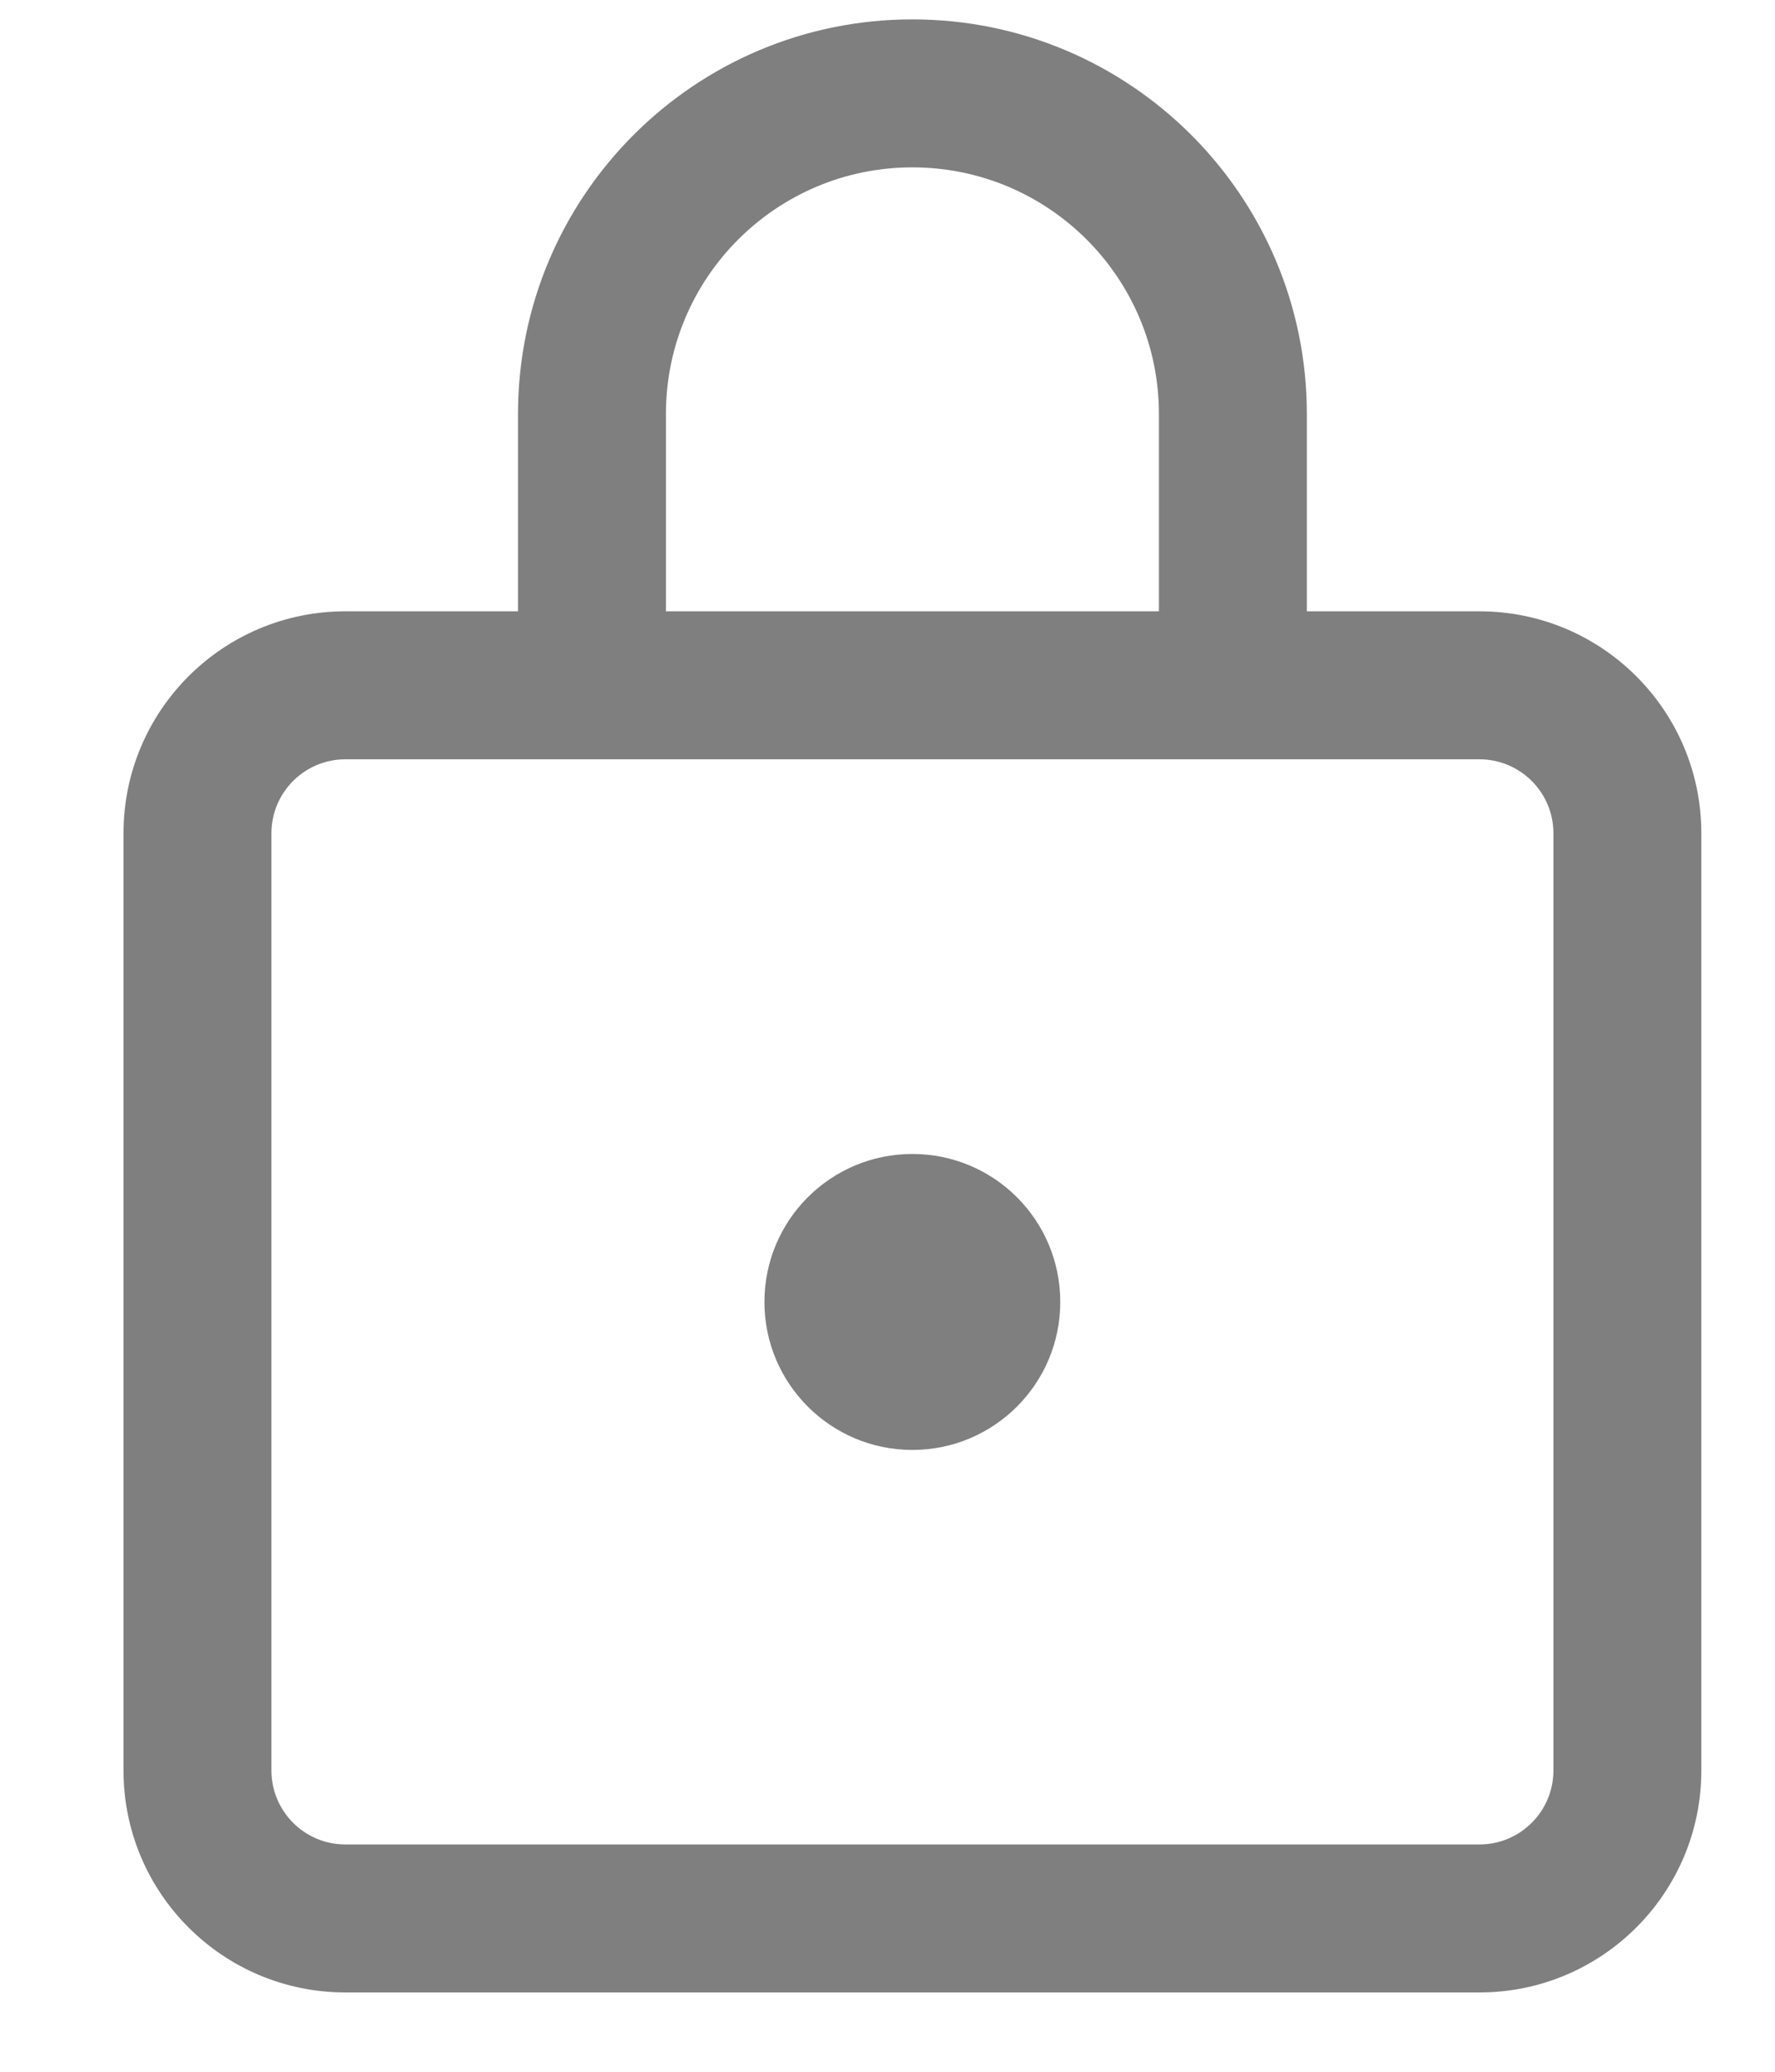 <svg width="12" height="14" viewBox="0 0 12 14" fill="none" xmlns="http://www.w3.org/2000/svg">
<rect width="12" height="14" fill="#EFEFEF"/>
<g clip-path="url(#clip0_0_1)">
<rect width="1440" height="7390.3" transform="translate(-1087 -3317)" fill="#F6F6F6"/>
<rect x="-933" y="-97.702" width="1131" height="149" rx="10" fill="white"/>
<path d="M-0.714 -11.702V-21.884H5.6V-20.561H0.822V-17.459H5.147V-16.142H0.822V-11.702H-0.714ZM9.564 -11.533C9.08 -11.533 8.643 -11.623 8.252 -11.802C7.861 -11.984 7.551 -12.247 7.322 -12.592C7.097 -12.937 6.984 -13.359 6.984 -13.86C6.984 -14.291 7.067 -14.645 7.233 -14.924C7.398 -15.202 7.622 -15.423 7.904 -15.585C8.186 -15.747 8.5 -15.87 8.848 -15.953C9.196 -16.036 9.551 -16.099 9.912 -16.142C10.37 -16.195 10.741 -16.238 11.026 -16.271C11.311 -16.308 11.518 -16.366 11.648 -16.445C11.777 -16.525 11.841 -16.654 11.841 -16.833V-16.868C11.841 -17.302 11.719 -17.638 11.473 -17.877C11.232 -18.116 10.87 -18.235 10.39 -18.235C9.889 -18.235 9.495 -18.124 9.206 -17.902C8.921 -17.683 8.724 -17.439 8.615 -17.171L7.218 -17.489C7.383 -17.953 7.625 -18.328 7.944 -18.613C8.265 -18.901 8.635 -19.11 9.052 -19.239C9.47 -19.372 9.909 -19.438 10.37 -19.438C10.675 -19.438 10.998 -19.401 11.339 -19.329C11.684 -19.259 12.005 -19.13 12.304 -18.941C12.605 -18.752 12.852 -18.482 13.044 -18.13C13.237 -17.782 13.333 -17.33 13.333 -16.773V-11.702H11.881V-12.746H11.822C11.725 -12.554 11.581 -12.365 11.389 -12.179C11.197 -11.994 10.95 -11.84 10.648 -11.717C10.347 -11.594 9.985 -11.533 9.564 -11.533ZM9.888 -12.726C10.299 -12.726 10.65 -12.807 10.941 -12.97C11.236 -13.132 11.46 -13.344 11.613 -13.606C11.768 -13.871 11.846 -14.155 11.846 -14.456V-15.441C11.793 -15.388 11.691 -15.338 11.538 -15.292C11.389 -15.248 11.218 -15.21 11.026 -15.177C10.834 -15.148 10.646 -15.119 10.464 -15.093C10.282 -15.07 10.13 -15.05 10.007 -15.033C9.718 -14.997 9.455 -14.935 9.216 -14.849C8.981 -14.763 8.792 -14.639 8.65 -14.476C8.51 -14.317 8.441 -14.105 8.441 -13.84C8.441 -13.472 8.577 -13.194 8.848 -13.005C9.12 -12.819 9.467 -12.726 9.888 -12.726ZM16.799 -21.884V-11.702H15.313V-21.884H16.799ZM20.286 -21.884V-11.702H18.799V-21.884H20.286ZM22.285 -11.702V-19.338H23.772V-11.702H22.285ZM23.036 -20.517C22.778 -20.517 22.555 -20.603 22.37 -20.775C22.188 -20.951 22.096 -21.16 22.096 -21.402C22.096 -21.647 22.188 -21.856 22.37 -22.028C22.555 -22.204 22.778 -22.292 23.036 -22.292C23.295 -22.292 23.515 -22.204 23.697 -22.028C23.883 -21.856 23.976 -21.647 23.976 -21.402C23.976 -21.16 23.883 -20.951 23.697 -20.775C23.515 -20.603 23.295 -20.517 23.036 -20.517ZM27.258 -16.236V-11.702H25.772V-19.338H27.199V-18.096H27.293C27.469 -18.5 27.744 -18.825 28.118 -19.07C28.496 -19.315 28.972 -19.438 29.545 -19.438C30.066 -19.438 30.521 -19.329 30.912 -19.11C31.303 -18.894 31.607 -18.573 31.822 -18.145C32.038 -17.718 32.145 -17.189 32.145 -16.559V-11.702H30.659V-16.38C30.659 -16.934 30.515 -17.366 30.226 -17.678C29.938 -17.993 29.542 -18.15 29.038 -18.15C28.693 -18.15 28.387 -18.076 28.118 -17.927C27.853 -17.777 27.643 -17.559 27.487 -17.27C27.334 -16.985 27.258 -16.641 27.258 -16.236ZM37.341 -8.679C36.734 -8.679 36.212 -8.759 35.775 -8.918C35.34 -9.077 34.986 -9.288 34.711 -9.549C34.436 -9.811 34.23 -10.098 34.094 -10.409L35.372 -10.937C35.461 -10.791 35.581 -10.637 35.73 -10.474C35.882 -10.308 36.088 -10.168 36.346 -10.052C36.608 -9.936 36.945 -9.878 37.356 -9.878C37.919 -9.878 38.385 -10.015 38.753 -10.29C39.12 -10.562 39.304 -10.996 39.304 -11.593V-13.094H39.21C39.12 -12.932 38.991 -12.751 38.822 -12.552C38.657 -12.353 38.428 -12.181 38.136 -12.035C37.844 -11.889 37.465 -11.816 36.998 -11.816C36.394 -11.816 35.851 -11.957 35.367 -12.239C34.886 -12.524 34.505 -12.943 34.224 -13.497C33.945 -14.054 33.806 -14.738 33.806 -15.55C33.806 -16.362 33.943 -17.058 34.218 -17.638C34.497 -18.218 34.878 -18.662 35.362 -18.971C35.846 -19.282 36.394 -19.438 37.008 -19.438C37.481 -19.438 37.864 -19.358 38.156 -19.199C38.448 -19.044 38.675 -18.861 38.837 -18.652C39.003 -18.444 39.13 -18.26 39.22 -18.101H39.329V-19.338H40.786V-11.533C40.786 -10.877 40.633 -10.338 40.329 -9.917C40.024 -9.496 39.611 -9.185 39.091 -8.983C38.574 -8.781 37.99 -8.679 37.341 -8.679ZM37.326 -13.049C37.753 -13.049 38.115 -13.149 38.41 -13.348C38.708 -13.55 38.933 -13.838 39.086 -14.213C39.241 -14.591 39.319 -15.043 39.319 -15.57C39.319 -16.084 39.243 -16.536 39.091 -16.927C38.938 -17.318 38.715 -17.623 38.419 -17.842C38.124 -18.064 37.76 -18.175 37.326 -18.175C36.878 -18.175 36.505 -18.059 36.207 -17.827C35.909 -17.599 35.683 -17.287 35.531 -16.892C35.382 -16.498 35.307 -16.057 35.307 -15.57C35.307 -15.07 35.383 -14.63 35.536 -14.253C35.688 -13.875 35.914 -13.58 36.212 -13.368C36.514 -13.155 36.885 -13.049 37.326 -13.049ZM49.9 -11.702H46.604V-21.884H50.005C51.002 -21.884 51.859 -21.68 52.575 -21.273C53.291 -20.868 53.839 -20.286 54.22 -19.527C54.605 -18.772 54.797 -17.865 54.797 -16.808C54.797 -15.747 54.603 -14.836 54.215 -14.074C53.831 -13.311 53.274 -12.725 52.545 -12.314C51.816 -11.906 50.934 -11.702 49.9 -11.702ZM48.14 -13.044H49.816C50.591 -13.044 51.236 -13.19 51.75 -13.482C52.263 -13.777 52.648 -14.203 52.903 -14.76C53.158 -15.32 53.286 -16.003 53.286 -16.808C53.286 -17.607 53.158 -18.285 52.903 -18.841C52.651 -19.398 52.275 -19.821 51.774 -20.109C51.274 -20.398 50.653 -20.542 49.91 -20.542H48.14V-13.044ZM56.588 -11.702V-19.338H58.075V-11.702H56.588ZM57.339 -20.517C57.08 -20.517 56.858 -20.603 56.673 -20.775C56.49 -20.951 56.399 -21.16 56.399 -21.402C56.399 -21.647 56.49 -21.856 56.673 -22.028C56.858 -22.204 57.08 -22.292 57.339 -22.292C57.597 -22.292 57.818 -22.204 58 -22.028C58.186 -21.856 58.279 -21.647 58.279 -21.402C58.279 -21.16 58.186 -20.951 58 -20.775C57.818 -20.603 57.597 -20.517 57.339 -20.517ZM66.607 -19.338L63.838 -11.702H62.247L59.473 -19.338H61.069L63.003 -13.462H63.082L65.011 -19.338H66.607ZM73.727 -17.474L72.379 -17.235C72.323 -17.408 72.233 -17.572 72.111 -17.728C71.991 -17.884 71.829 -18.011 71.624 -18.11C71.418 -18.21 71.161 -18.26 70.853 -18.26C70.432 -18.26 70.081 -18.165 69.799 -17.976C69.517 -17.791 69.376 -17.55 69.376 -17.255C69.376 -17 69.471 -16.795 69.66 -16.639C69.849 -16.483 70.154 -16.356 70.575 -16.256L71.788 -15.978C72.49 -15.815 73.014 -15.565 73.359 -15.227C73.703 -14.889 73.876 -14.45 73.876 -13.909C73.876 -13.452 73.743 -13.044 73.478 -12.687C73.216 -12.332 72.85 -12.053 72.379 -11.851C71.912 -11.649 71.37 -11.548 70.754 -11.548C69.898 -11.548 69.201 -11.73 68.66 -12.095C68.12 -12.463 67.789 -12.985 67.666 -13.661L69.103 -13.88C69.192 -13.505 69.376 -13.222 69.655 -13.03C69.933 -12.841 70.296 -12.746 70.743 -12.746C71.231 -12.746 71.62 -12.847 71.912 -13.049C72.204 -13.255 72.349 -13.505 72.349 -13.8C72.349 -14.039 72.26 -14.239 72.081 -14.402C71.905 -14.564 71.635 -14.687 71.27 -14.77L69.978 -15.053C69.265 -15.215 68.738 -15.474 68.397 -15.829C68.059 -16.183 67.89 -16.632 67.89 -17.176C67.89 -17.627 68.016 -18.021 68.268 -18.359C68.52 -18.697 68.868 -18.961 69.312 -19.15C69.756 -19.342 70.265 -19.438 70.838 -19.438C71.663 -19.438 72.313 -19.259 72.787 -18.901C73.261 -18.546 73.574 -18.071 73.727 -17.474ZM82.432 -11.548C81.716 -11.548 81.091 -11.712 80.557 -12.04C80.024 -12.368 79.609 -12.827 79.314 -13.417C79.02 -14.007 78.872 -14.697 78.872 -15.486C78.872 -16.278 79.02 -16.97 79.314 -17.564C79.609 -18.157 80.024 -18.618 80.557 -18.946C81.091 -19.274 81.716 -19.438 82.432 -19.438C83.148 -19.438 83.772 -19.274 84.306 -18.946C84.84 -18.618 85.254 -18.157 85.549 -17.564C85.844 -16.97 85.991 -16.278 85.991 -15.486C85.991 -14.697 85.844 -14.007 85.549 -13.417C85.254 -12.827 84.84 -12.368 84.306 -12.04C83.772 -11.712 83.148 -11.548 82.432 -11.548ZM82.437 -12.796C82.901 -12.796 83.285 -12.918 83.59 -13.164C83.895 -13.409 84.12 -13.736 84.266 -14.143C84.415 -14.551 84.49 -15 84.49 -15.491C84.49 -15.978 84.415 -16.425 84.266 -16.833C84.12 -17.244 83.895 -17.574 83.59 -17.822C83.285 -18.071 82.901 -18.195 82.437 -18.195C81.969 -18.195 81.582 -18.071 81.273 -17.822C80.968 -17.574 80.741 -17.244 80.592 -16.833C80.446 -16.425 80.374 -15.978 80.374 -15.491C80.374 -15 80.446 -14.551 80.592 -14.143C80.741 -13.736 80.968 -13.409 81.273 -13.164C81.582 -12.918 81.969 -12.796 82.437 -12.796ZM93.924 -19.338L91.154 -11.702H89.564L86.789 -19.338H88.385L90.319 -13.462H90.399L92.328 -19.338H93.924ZM98.352 -11.548C97.6 -11.548 96.952 -11.709 96.408 -12.03C95.868 -12.355 95.45 -12.811 95.155 -13.398C94.864 -13.987 94.718 -14.678 94.718 -15.471C94.718 -16.253 94.864 -16.942 95.155 -17.539C95.45 -18.135 95.861 -18.601 96.388 -18.936C96.918 -19.271 97.538 -19.438 98.248 -19.438C98.678 -19.438 99.096 -19.367 99.5 -19.224C99.905 -19.082 100.268 -18.858 100.589 -18.553C100.911 -18.248 101.164 -17.852 101.35 -17.365C101.535 -16.881 101.628 -16.293 101.628 -15.6V-15.073H95.558V-16.186H100.172C100.172 -16.578 100.092 -16.924 99.933 -17.226C99.774 -17.53 99.55 -17.771 99.262 -17.947C98.977 -18.122 98.642 -18.21 98.257 -18.21C97.84 -18.21 97.475 -18.107 97.164 -17.902C96.856 -17.7 96.617 -17.434 96.448 -17.106C96.282 -16.782 96.199 -16.428 96.199 -16.047V-15.177C96.199 -14.667 96.289 -14.233 96.468 -13.875C96.65 -13.517 96.904 -13.243 97.228 -13.054C97.553 -12.869 97.933 -12.776 98.367 -12.776C98.649 -12.776 98.906 -12.816 99.138 -12.895C99.37 -12.978 99.57 -13.101 99.739 -13.263C99.908 -13.426 100.037 -13.626 100.127 -13.865L101.534 -13.611C101.421 -13.197 101.219 -12.834 100.927 -12.523C100.639 -12.214 100.276 -11.974 99.838 -11.802C99.404 -11.633 98.909 -11.548 98.352 -11.548ZM103.278 -11.702V-19.338H104.714V-18.125H104.794C104.933 -18.536 105.178 -18.86 105.53 -19.095C105.884 -19.334 106.285 -19.453 106.733 -19.453C106.826 -19.453 106.935 -19.45 107.061 -19.443C107.19 -19.436 107.291 -19.428 107.364 -19.418V-17.996C107.305 -18.013 107.199 -18.031 107.046 -18.051C106.894 -18.074 106.741 -18.086 106.589 -18.086C106.237 -18.086 105.924 -18.011 105.649 -17.862C105.377 -17.716 105.162 -17.512 105.003 -17.25C104.844 -16.992 104.764 -16.697 104.764 -16.366V-11.702H103.278ZM113.842 -16.236V-11.702H112.356V-19.338H113.783V-18.096H113.877C114.053 -18.5 114.328 -18.825 114.702 -19.07C115.08 -19.315 115.556 -19.438 116.129 -19.438C116.65 -19.438 117.105 -19.329 117.496 -19.11C117.887 -18.894 118.191 -18.573 118.406 -18.145C118.622 -17.718 118.729 -17.189 118.729 -16.559V-11.702H117.243V-16.38C117.243 -16.934 117.099 -17.366 116.81 -17.678C116.522 -17.993 116.126 -18.15 115.622 -18.15C115.277 -18.15 114.971 -18.076 114.702 -17.927C114.437 -17.777 114.227 -17.559 114.071 -17.27C113.918 -16.985 113.842 -16.641 113.842 -16.236ZM124.014 -11.548C123.262 -11.548 122.614 -11.709 122.07 -12.03C121.53 -12.355 121.112 -12.811 120.817 -13.398C120.526 -13.987 120.38 -14.678 120.38 -15.471C120.38 -16.253 120.526 -16.942 120.817 -17.539C121.112 -18.135 121.523 -18.601 122.05 -18.936C122.581 -19.271 123.2 -19.438 123.91 -19.438C124.341 -19.438 124.758 -19.367 125.163 -19.224C125.567 -19.082 125.93 -18.858 126.251 -18.553C126.573 -18.248 126.826 -17.852 127.012 -17.365C127.198 -16.881 127.29 -16.293 127.29 -15.6V-15.073H121.22V-16.186H125.834C125.834 -16.578 125.754 -16.924 125.595 -17.226C125.436 -17.53 125.212 -17.771 124.924 -17.947C124.639 -18.122 124.304 -18.21 123.92 -18.21C123.502 -18.21 123.137 -18.107 122.826 -17.902C122.518 -17.7 122.279 -17.434 122.11 -17.106C121.944 -16.782 121.861 -16.428 121.861 -16.047V-15.177C121.861 -14.667 121.951 -14.233 122.13 -13.875C122.312 -13.517 122.566 -13.243 122.891 -13.054C123.215 -12.869 123.595 -12.776 124.029 -12.776C124.311 -12.776 124.568 -12.816 124.8 -12.895C125.032 -12.978 125.232 -13.101 125.401 -13.263C125.57 -13.426 125.699 -13.626 125.789 -13.865L127.196 -13.611C127.083 -13.197 126.881 -12.834 126.589 -12.523C126.301 -12.214 125.938 -11.974 125.501 -11.802C125.066 -11.633 124.571 -11.548 124.014 -11.548ZM129.935 -19.338L131.621 -16.366L133.321 -19.338H134.947L132.565 -15.52L134.967 -11.702H133.341L131.621 -14.556L129.905 -11.702H128.275L130.651 -15.52L128.305 -19.338H129.935ZM140.038 -19.338V-18.145H135.866V-19.338H140.038ZM136.985 -21.168H138.472V-13.944C138.472 -13.656 138.515 -13.439 138.601 -13.293C138.687 -13.15 138.798 -13.053 138.934 -13C139.073 -12.95 139.224 -12.925 139.386 -12.925C139.506 -12.925 139.61 -12.933 139.699 -12.95C139.789 -12.967 139.859 -12.98 139.908 -12.99L140.177 -11.762C140.091 -11.729 139.968 -11.695 139.809 -11.662C139.65 -11.626 139.451 -11.606 139.212 -11.603C138.821 -11.596 138.457 -11.666 138.119 -11.812C137.78 -11.957 137.507 -12.183 137.298 -12.488C137.089 -12.793 136.985 -13.175 136.985 -13.636V-21.168ZM145.367 -11.702V-12.816L148.812 -16.385C149.18 -16.773 149.484 -17.113 149.722 -17.405C149.964 -17.7 150.145 -17.98 150.264 -18.245C150.383 -18.51 150.443 -18.792 150.443 -19.09C150.443 -19.428 150.364 -19.72 150.204 -19.965C150.045 -20.213 149.828 -20.404 149.553 -20.537C149.278 -20.673 148.968 -20.741 148.623 -20.741C148.259 -20.741 147.941 -20.666 147.669 -20.517C147.397 -20.368 147.188 -20.157 147.043 -19.885C146.897 -19.614 146.824 -19.295 146.824 -18.931H145.357C145.357 -19.551 145.5 -20.093 145.785 -20.557C146.07 -21.021 146.461 -21.38 146.958 -21.635C147.455 -21.894 148.02 -22.023 148.653 -22.023C149.293 -22.023 149.856 -21.896 150.344 -21.64C150.834 -21.389 151.217 -21.044 151.492 -20.606C151.767 -20.172 151.905 -19.682 151.905 -19.135C151.905 -18.757 151.833 -18.387 151.691 -18.026C151.552 -17.665 151.308 -17.262 150.96 -16.818C150.612 -16.377 150.128 -15.842 149.508 -15.212L147.485 -13.094V-13.02H152.069V-11.702H145.367ZM0.106 9.161C-0.116 9.161 -0.318 9.143 -0.501 9.107C-0.683 9.074 -0.819 9.037 -0.908 8.997L-0.55 7.779C-0.279 7.852 -0.037 7.884 0.176 7.874C0.388 7.864 0.575 7.784 0.737 7.635C0.903 7.486 1.049 7.242 1.175 6.904L1.359 6.397L-1.435 -1.339H0.156L2.09 4.588H2.169L4.103 -1.339H5.699L2.552 7.317C2.406 7.715 2.22 8.051 1.995 8.326C1.77 8.605 1.501 8.813 1.19 8.953C0.878 9.092 0.517 9.161 0.106 9.161ZM10.127 6.452C9.375 6.452 8.727 6.291 8.184 5.97C7.643 5.645 7.226 5.189 6.931 4.603C6.639 4.013 6.493 3.322 6.493 2.529C6.493 1.747 6.639 1.058 6.931 0.461C7.226 -0.135 7.637 -0.601 8.164 -0.936C8.694 -1.271 9.314 -1.438 10.023 -1.438C10.454 -1.438 10.871 -1.367 11.276 -1.224C11.68 -1.082 12.043 -0.858 12.365 -0.553C12.686 -0.248 12.94 0.148 13.125 0.635C13.311 1.119 13.404 1.707 13.404 2.4V2.927H7.333V1.813H11.947C11.947 1.422 11.867 1.076 11.708 0.774C11.549 0.469 11.326 0.229 11.037 0.054C10.752 -0.122 10.417 -0.21 10.033 -0.21C9.615 -0.21 9.251 -0.107 8.939 0.098C8.631 0.3 8.392 0.566 8.223 0.894C8.058 1.219 7.975 1.572 7.975 1.953V2.823C7.975 3.333 8.064 3.767 8.243 4.125C8.425 4.483 8.679 4.757 9.004 4.946C9.329 5.131 9.708 5.224 10.142 5.224C10.424 5.224 10.681 5.184 10.913 5.105C11.145 5.022 11.345 4.899 11.514 4.737C11.684 4.574 11.813 4.374 11.902 4.135L13.309 4.389C13.197 4.803 12.994 5.166 12.703 5.478C12.414 5.786 12.051 6.026 11.614 6.198C11.18 6.367 10.684 6.452 10.127 6.452ZM17.275 6.467C16.791 6.467 16.354 6.377 15.963 6.198C15.572 6.016 15.262 5.753 15.033 5.408C14.808 5.063 14.695 4.641 14.695 4.14C14.695 3.709 14.778 3.355 14.944 3.076C15.109 2.798 15.333 2.577 15.615 2.415C15.896 2.253 16.211 2.13 16.559 2.047C16.907 1.964 17.262 1.901 17.623 1.858C18.081 1.805 18.452 1.762 18.737 1.729C19.022 1.692 19.229 1.635 19.358 1.555C19.488 1.475 19.552 1.346 19.552 1.167V1.132C19.552 0.698 19.43 0.362 19.184 0.123C18.942 -0.116 18.581 -0.235 18.101 -0.235C17.6 -0.235 17.206 -0.124 16.917 0.098C16.632 0.317 16.435 0.561 16.326 0.829L14.929 0.511C15.094 0.047 15.336 -0.328 15.655 -0.613C15.976 -0.901 16.346 -1.11 16.763 -1.239C17.181 -1.372 17.62 -1.438 18.081 -1.438C18.386 -1.438 18.709 -1.401 19.05 -1.329C19.395 -1.259 19.716 -1.13 20.015 -0.941C20.316 -0.752 20.563 -0.482 20.755 -0.13C20.948 0.218 21.044 0.67 21.044 1.227V6.298H19.592V5.254H19.532C19.436 5.446 19.292 5.635 19.1 5.821C18.908 6.006 18.661 6.16 18.359 6.283C18.058 6.406 17.696 6.467 17.275 6.467ZM17.599 5.274C18.009 5.274 18.361 5.192 18.652 5.03C18.947 4.868 19.171 4.656 19.324 4.394C19.479 4.129 19.557 3.845 19.557 3.544V2.559C19.504 2.612 19.401 2.662 19.249 2.708C19.1 2.751 18.929 2.79 18.737 2.823C18.545 2.853 18.358 2.881 18.175 2.907C17.993 2.93 17.84 2.95 17.718 2.967C17.429 3.003 17.166 3.065 16.927 3.151C16.692 3.237 16.503 3.361 16.36 3.524C16.221 3.683 16.152 3.895 16.152 4.16C16.152 4.528 16.288 4.806 16.559 4.995C16.831 5.181 17.177 5.274 17.599 5.274ZM23.024 6.298V-1.339H24.46V-0.125H24.54C24.679 -0.536 24.924 -0.86 25.276 -1.095C25.631 -1.334 26.032 -1.453 26.479 -1.453C26.572 -1.453 26.681 -1.45 26.807 -1.443C26.936 -1.436 27.037 -1.428 27.11 -1.418V0.004C27.051 -0.013 26.945 -0.031 26.792 -0.051C26.64 -0.074 26.487 -0.086 26.335 -0.086C25.983 -0.086 25.67 -0.011 25.395 0.138C25.123 0.284 24.908 0.488 24.749 0.75C24.59 1.008 24.51 1.303 24.51 1.635V6.298H23.024ZM34.119 0.526L32.772 0.764C32.715 0.592 32.626 0.428 32.503 0.272C32.384 0.117 32.222 -0.011 32.016 -0.111C31.811 -0.21 31.554 -0.26 31.245 -0.26C30.825 -0.26 30.473 -0.165 30.192 0.024C29.91 0.209 29.769 0.45 29.769 0.745C29.769 1 29.863 1.205 30.052 1.361C30.241 1.517 30.546 1.644 30.967 1.744L32.18 2.022C32.883 2.185 33.407 2.435 33.751 2.773C34.096 3.111 34.268 3.55 34.268 4.09C34.268 4.548 34.136 4.956 33.87 5.313C33.609 5.668 33.242 5.947 32.772 6.149C32.304 6.351 31.762 6.452 31.146 6.452C30.291 6.452 29.593 6.27 29.053 5.905C28.513 5.537 28.181 5.015 28.059 4.339L29.495 4.12C29.585 4.495 29.769 4.778 30.047 4.97C30.326 5.159 30.689 5.254 31.136 5.254C31.623 5.254 32.013 5.153 32.304 4.951C32.596 4.745 32.742 4.495 32.742 4.2C32.742 3.961 32.652 3.761 32.474 3.598C32.298 3.436 32.028 3.313 31.663 3.23L30.37 2.947C29.658 2.785 29.131 2.526 28.79 2.171C28.451 1.817 28.282 1.368 28.282 0.824C28.282 0.373 28.408 -0.021 28.66 -0.359C28.912 -0.697 29.26 -0.961 29.704 -1.15C30.148 -1.342 30.657 -1.438 31.231 -1.438C32.056 -1.438 32.706 -1.259 33.179 -0.901C33.653 -0.546 33.967 -0.071 34.119 0.526ZM37.528 3.37V3.275C37.535 2.659 37.596 2.168 37.712 1.804C37.832 1.439 38.001 1.144 38.219 0.919C38.438 0.693 38.702 0.488 39.01 0.302C39.209 0.176 39.388 0.035 39.547 -0.12C39.706 -0.276 39.832 -0.455 39.925 -0.657C40.017 -0.86 40.064 -1.083 40.064 -1.329C40.064 -1.624 39.994 -1.879 39.855 -2.094C39.716 -2.31 39.53 -2.475 39.298 -2.591C39.069 -2.711 38.814 -2.77 38.533 -2.77C38.277 -2.77 38.034 -2.717 37.802 -2.611C37.57 -2.505 37.377 -2.339 37.225 -2.114C37.073 -1.892 36.985 -1.605 36.962 -1.254H35.45C35.473 -1.851 35.624 -2.354 35.903 -2.765C36.181 -3.18 36.549 -3.493 37.006 -3.705C37.467 -3.917 37.976 -4.023 38.533 -4.023C39.142 -4.023 39.676 -3.909 40.133 -3.68C40.591 -3.455 40.946 -3.138 41.197 -2.731C41.453 -2.326 41.58 -1.854 41.58 -1.314C41.58 -0.942 41.522 -0.608 41.406 -0.309C41.29 -0.014 41.124 0.249 40.909 0.481C40.697 0.713 40.442 0.919 40.143 1.098C39.862 1.273 39.633 1.456 39.457 1.644C39.285 1.833 39.159 2.057 39.08 2.316C39 2.574 38.957 2.894 38.95 3.275V3.37H37.528ZM38.279 6.392C38.007 6.392 37.774 6.296 37.578 6.104C37.383 5.908 37.285 5.673 37.285 5.398C37.285 5.126 37.383 4.894 37.578 4.702C37.774 4.506 38.007 4.409 38.279 4.409C38.547 4.409 38.779 4.506 38.975 4.702C39.174 4.894 39.273 5.126 39.273 5.398C39.273 5.58 39.227 5.748 39.134 5.9C39.045 6.049 38.925 6.169 38.776 6.258C38.627 6.348 38.461 6.392 38.279 6.392Z" fill="#707070"/>
<g clip-path="url(#clip1_0_1)">
<rect width="167.833" height="25" transform="translate(-1.833 -5.702)" fill="white"/>
<g opacity="0.5">
<path d="M6.168 0.131C7.641 0.131 8.835 1.325 8.835 2.798V4.131H10.002C10.83 4.131 11.502 4.802 11.502 5.631V11.964C11.502 12.793 10.83 13.464 10.002 13.464H2.335C1.507 13.464 0.835 12.793 0.835 11.964V5.631C0.835 4.802 1.507 4.131 2.335 4.131H3.502V2.798C3.502 1.325 4.696 0.131 6.168 0.131ZM10.002 5.131H2.335C2.059 5.131 1.835 5.355 1.835 5.631V11.964C1.835 12.24 2.059 12.464 2.335 12.464H10.002C10.278 12.464 10.502 12.24 10.502 11.964V5.631C10.502 5.355 10.278 5.131 10.002 5.131ZM6.168 7.798C6.721 7.798 7.168 8.245 7.168 8.798C7.168 9.35 6.721 9.798 6.168 9.798C5.616 9.798 5.168 9.35 5.168 8.798C5.168 8.245 5.616 7.798 6.168 7.798ZM6.168 1.131C5.248 1.131 4.502 1.877 4.502 2.798V4.131H7.835V2.798C7.835 1.877 7.089 1.131 6.168 1.131Z" fill="black"/>
</g>
</g>
</g>
<defs>
<clipPath id="clip0_0_1">
<rect width="1440" height="7390.3" fill="white" transform="translate(-1087 -3317)"/>
</clipPath>
<clipPath id="clip1_0_1">
<rect width="167.833" height="25" fill="white" transform="translate(-1.833 -5.702)"/>
</clipPath>
</defs>
</svg>
